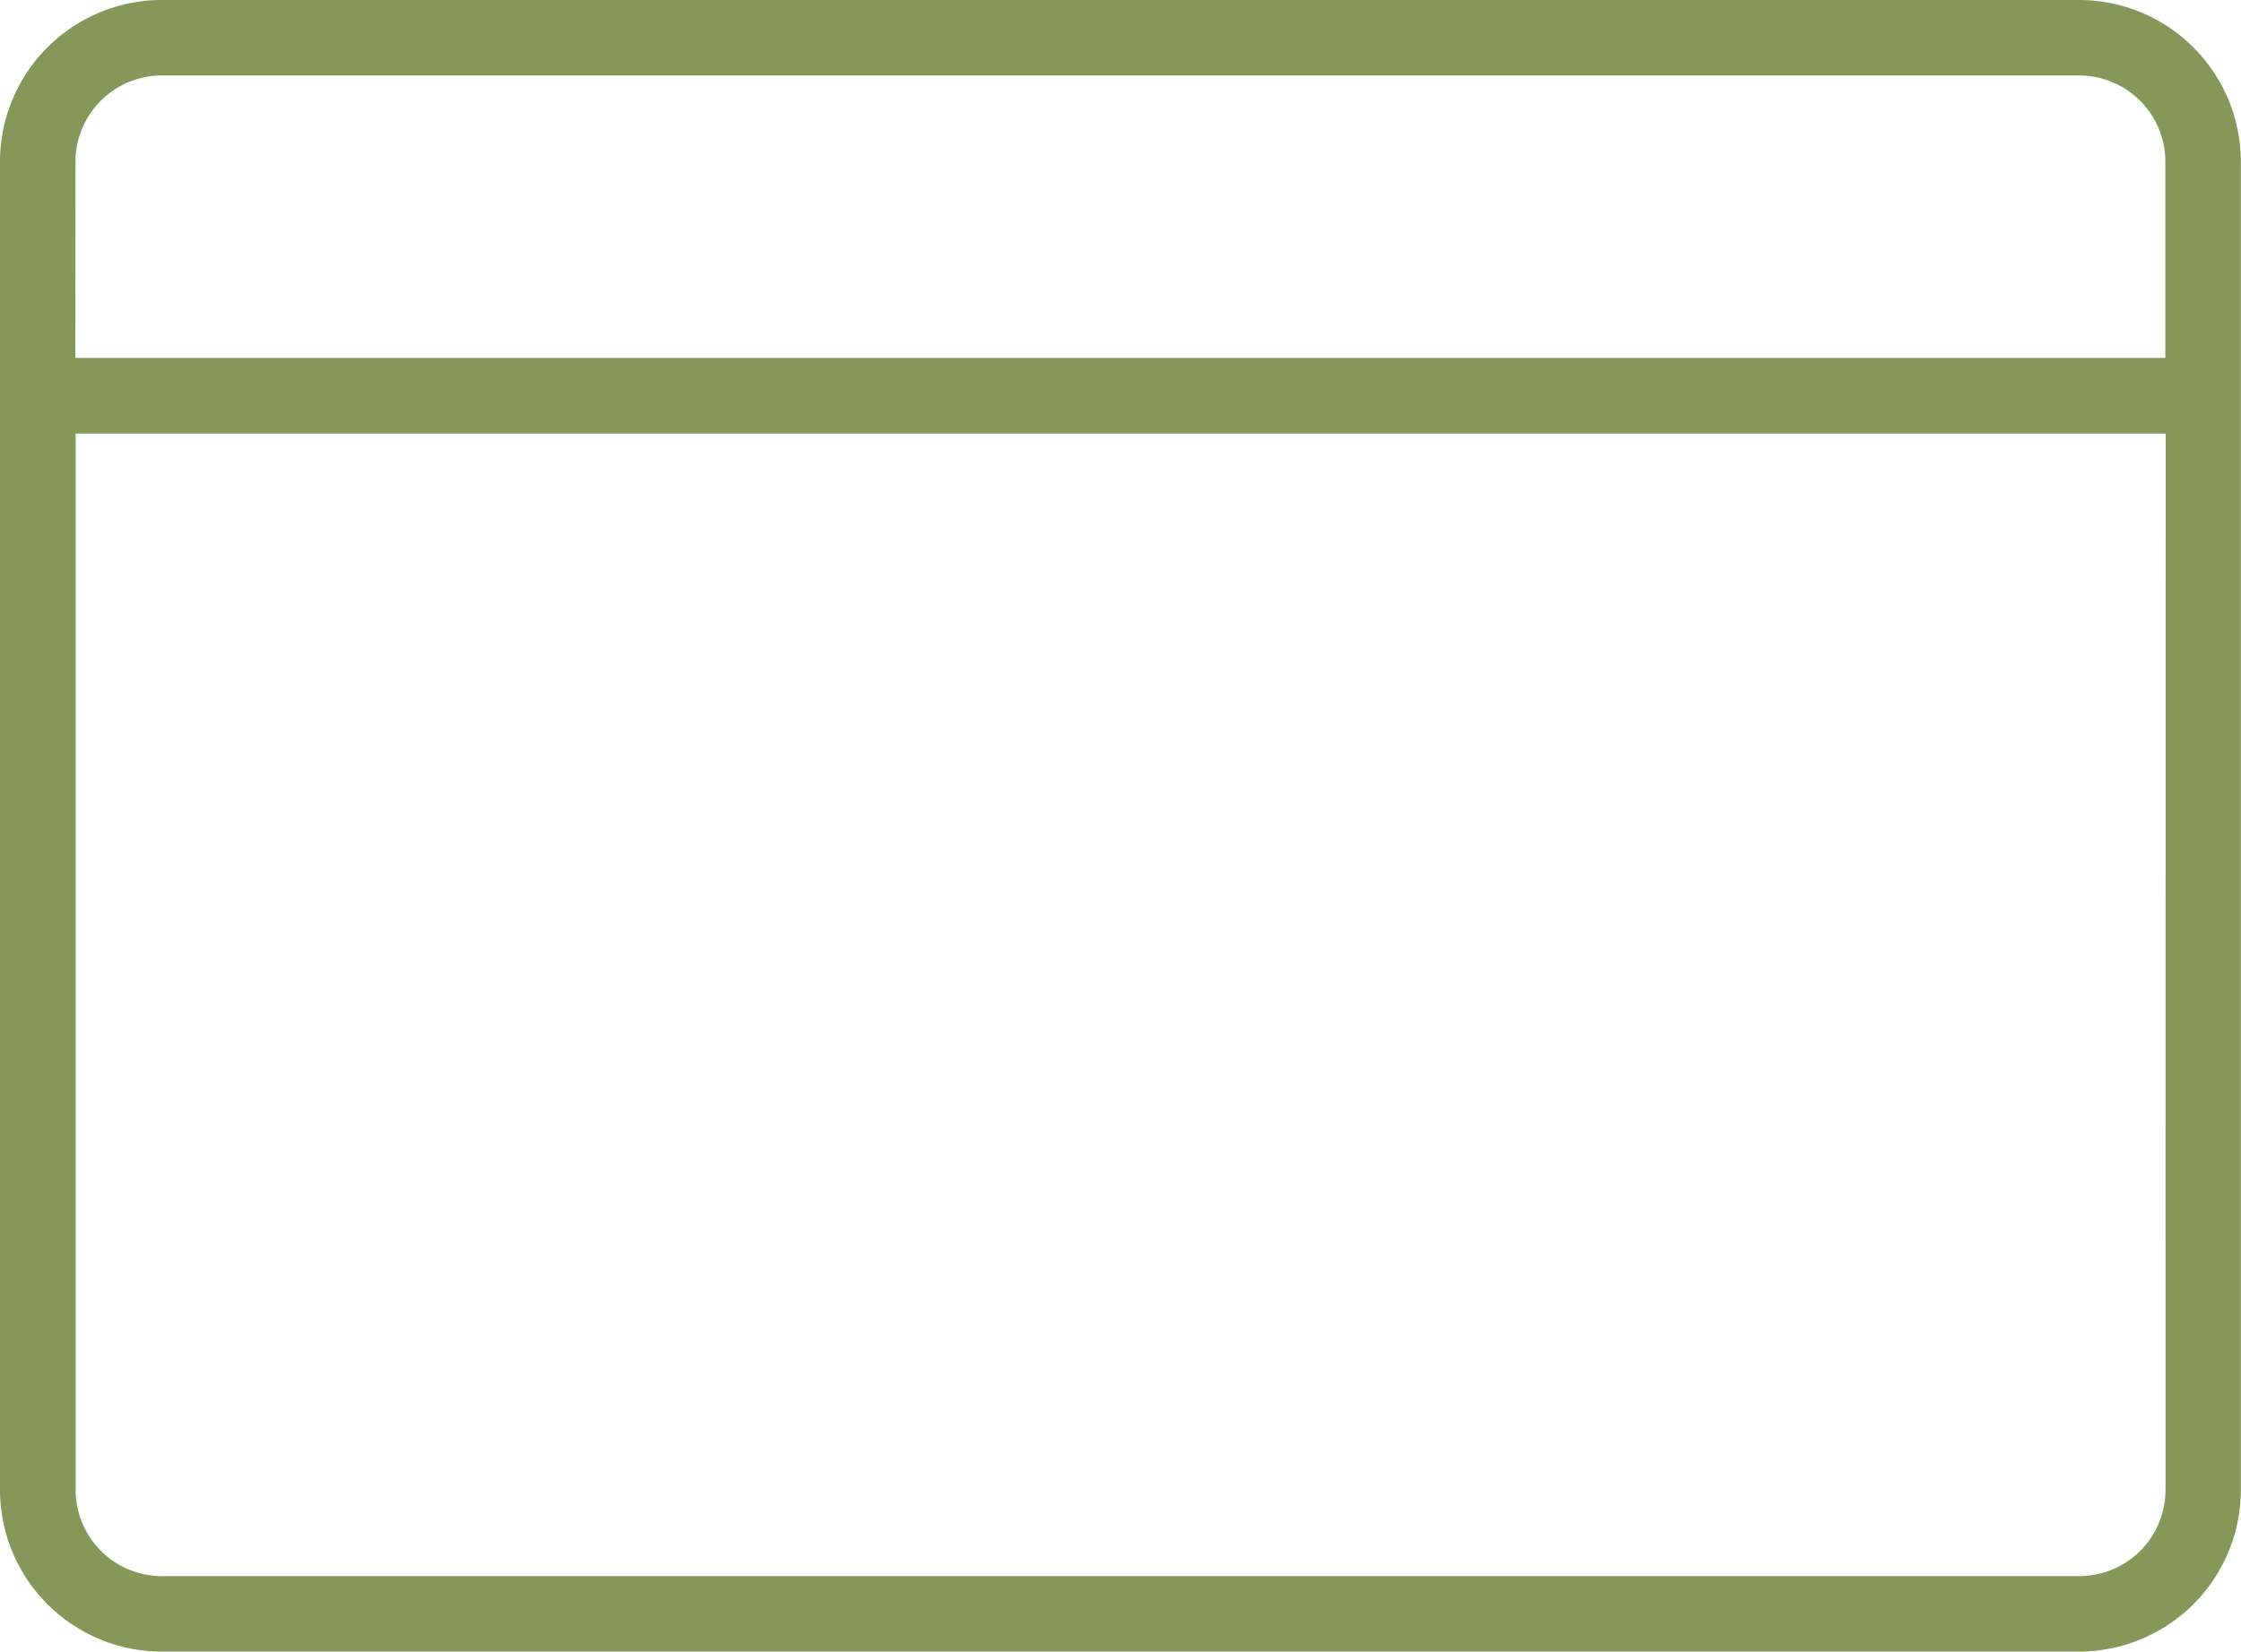 <svg xmlns="http://www.w3.org/2000/svg" width="59.37" height="43.758" viewBox="0 0 59.37 43.758"><defs><style>.ppc-co-a{fill:#85985a;}</style></defs><path class="ppc-co-a" d="M1131.22,372.636h50.8a4.289,4.289,0,0,0,4.283-4.283V333.161a4.288,4.288,0,0,0-4.283-4.282h-50.8a4.288,4.288,0,0,0-4.283,4.282v35.192A4.289,4.289,0,0,0,1131.22,372.636Zm-2.283-39.475a2.286,2.286,0,0,1,2.283-2.282h50.8a2.285,2.285,0,0,1,2.283,2.282v5.2h-55.37Zm55.37,35.192a2.285,2.285,0,0,1-2.283,2.283h-50.8a2.286,2.286,0,0,1-2.283-2.283V340.366h55.37Z" transform="translate(-1126.937 -328.879)"></path></svg>
